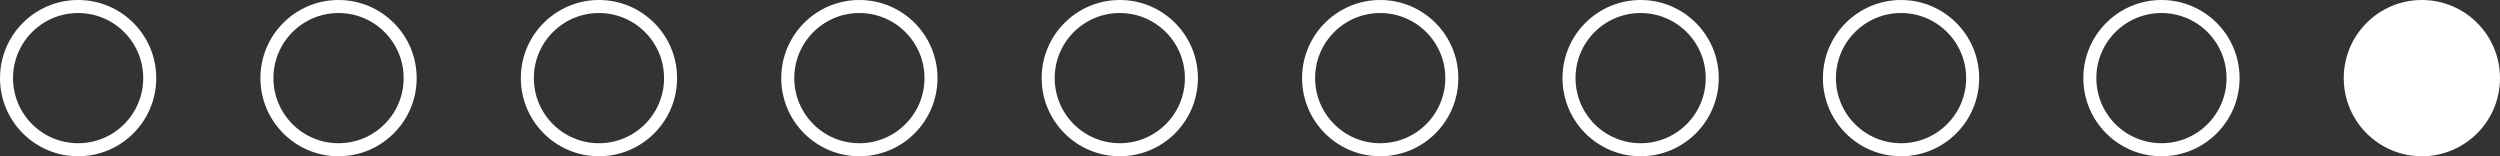 <svg width="192" height="12" viewBox="0 0 192 12" fill="none" xmlns="http://www.w3.org/2000/svg">
<rect x="0" y="0" width="192" height="12" fill="#333333" stroke="none"/>
<circle cx="6" cy="6" r="5.5" stroke="white"/>
<circle cx="26" cy="6" r="5.5" stroke="white"/>
<circle cx="46" cy="6" r="5.5" stroke="white"/>
<circle cx="66" cy="6" r="5.5" stroke="white"/>
<circle cx="86" cy="6" r="5.5" stroke="white"/>
<circle cx="106" cy="6" r="5.5" stroke="white"/>
<circle cx="126" cy="6" r="5.5" stroke="white"/>
<circle cx="146" cy="6" r="5.5" stroke="white"/>
<circle cx="166" cy="6" r="5.5" stroke="white"/>
<circle cx="186" cy="6" r="6" fill="white"/>
</svg>
